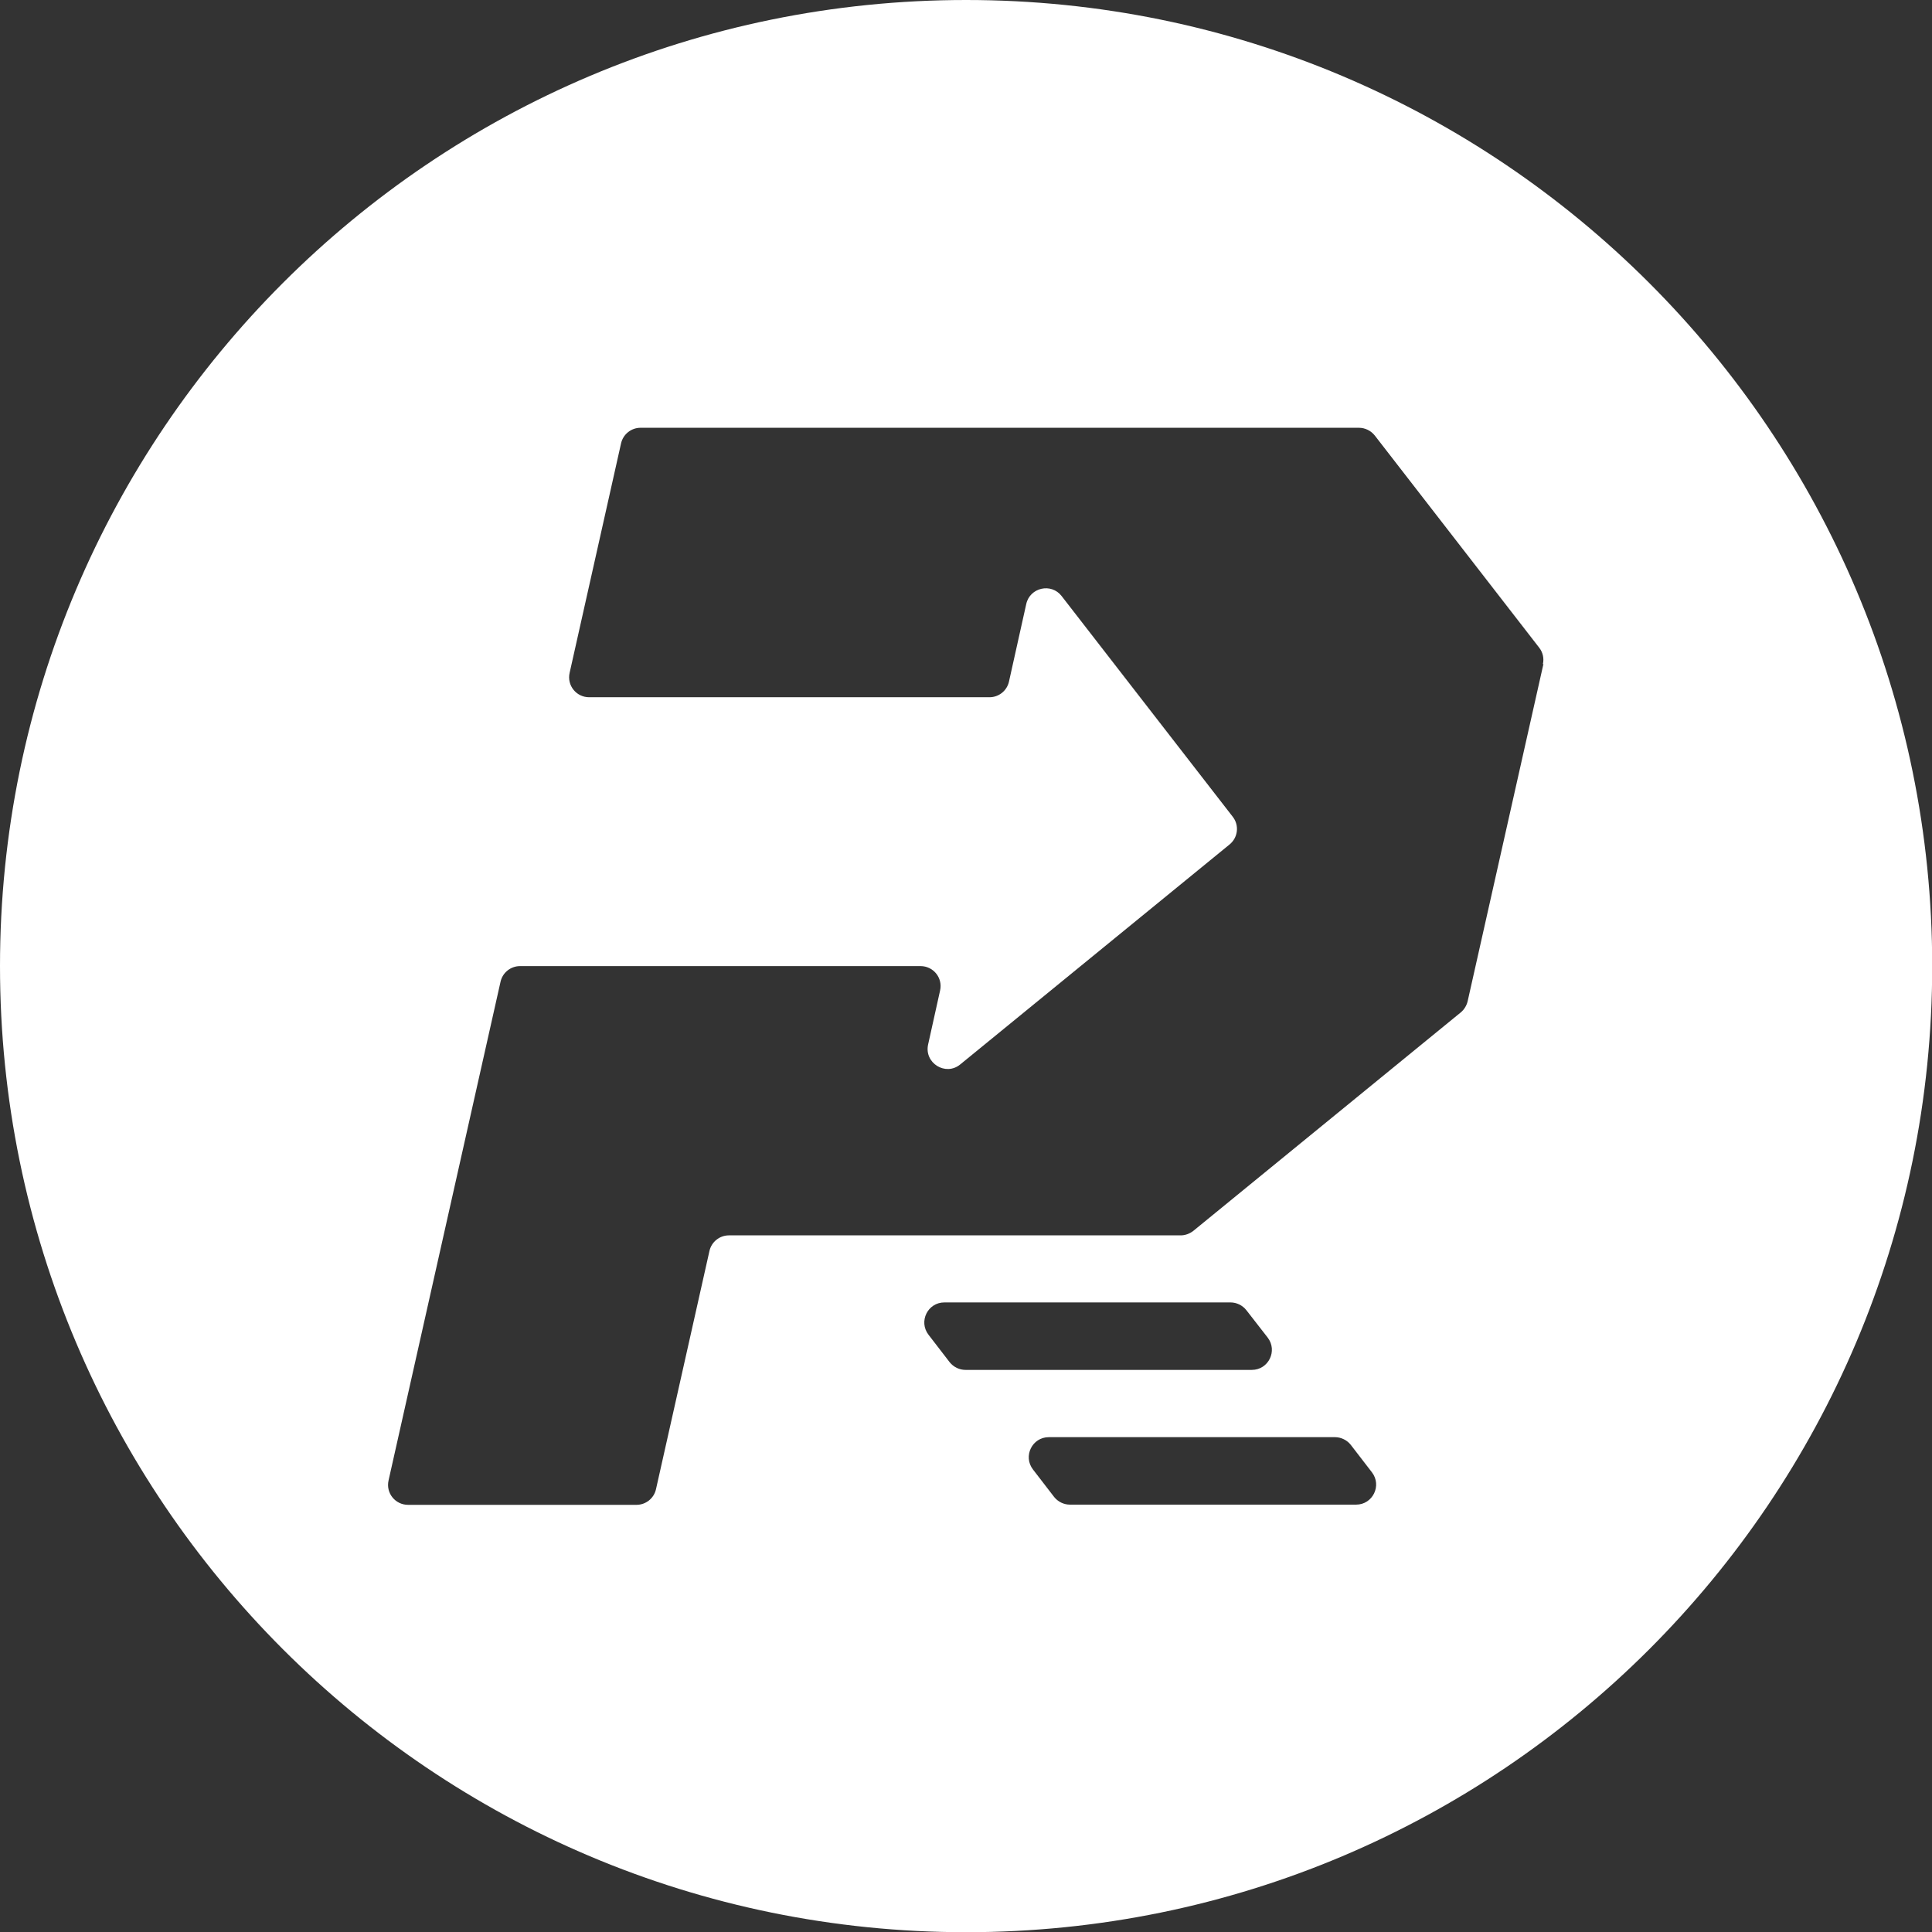 <svg preserveAspectRatio="none" width="100%" height="100%" overflow="visible" style="display: block;" viewBox="0 0 200 200" fill="none" xmlns="http://www.w3.org/2000/svg">
<rect x="0" y="0" width="200" height="200" fill="#333333" stroke="none"/>
<g id="a" clip-path="url(#clip0_0_4)">
<path id="Vector" d="M100.011 0C44.767 0 0 44.767 0 100.011C0 155.254 44.767 200.021 100.011 200.021C155.254 200.021 200.021 155.254 200.021 100.011C200.021 44.767 155.233 0 100.011 0ZM99.947 141.811C99.316 141.811 98.706 141.517 98.306 141.012L96.119 138.172C95.067 136.804 96.034 134.827 97.76 134.827H127.38C128.011 134.827 128.621 135.121 129.021 135.626L131.23 138.466C132.281 139.834 131.314 141.811 129.589 141.811H99.99H99.947ZM140.381 155.759H110.76C110.129 155.759 109.519 155.464 109.12 154.96L106.932 152.119C105.88 150.752 106.848 148.775 108.573 148.775H138.193C138.824 148.775 139.434 149.069 139.834 149.574L142.022 152.414C143.074 153.781 142.106 155.759 140.381 155.759ZM159.777 68.728L151.93 103.65C151.825 104.092 151.573 104.512 151.215 104.807L123.53 127.422C123.151 127.716 122.689 127.885 122.226 127.885H75.46C74.493 127.885 73.651 128.558 73.441 129.505L67.908 154.16C67.698 155.107 66.856 155.78 65.888 155.78H42.243C40.917 155.78 39.928 154.56 40.223 153.255L51.815 101.63C52.025 100.684 52.866 100.011 53.834 100.011H95.298C96.624 100.011 97.612 101.231 97.318 102.535L96.077 108.131C95.656 110.045 97.886 111.434 99.4 110.192L127.296 87.409C128.158 86.694 128.305 85.432 127.611 84.548L109.898 61.702C108.825 60.313 106.616 60.818 106.238 62.522L104.449 70.558C104.239 71.505 103.397 72.178 102.43 72.178H60.987C59.661 72.178 58.673 70.958 58.967 69.654L64.29 45.903C64.5 44.956 65.341 44.283 66.309 44.283H140.675C141.306 44.283 141.916 44.578 142.316 45.083L159.335 67.045C159.714 67.529 159.861 68.16 159.714 68.77L159.777 68.728Z" fill="white"/>
</g>
<defs>
<clipPath id="clip0_0_4">
<rect width="200" height="200" fill="white"/>
</clipPath>
</defs>
</svg>
